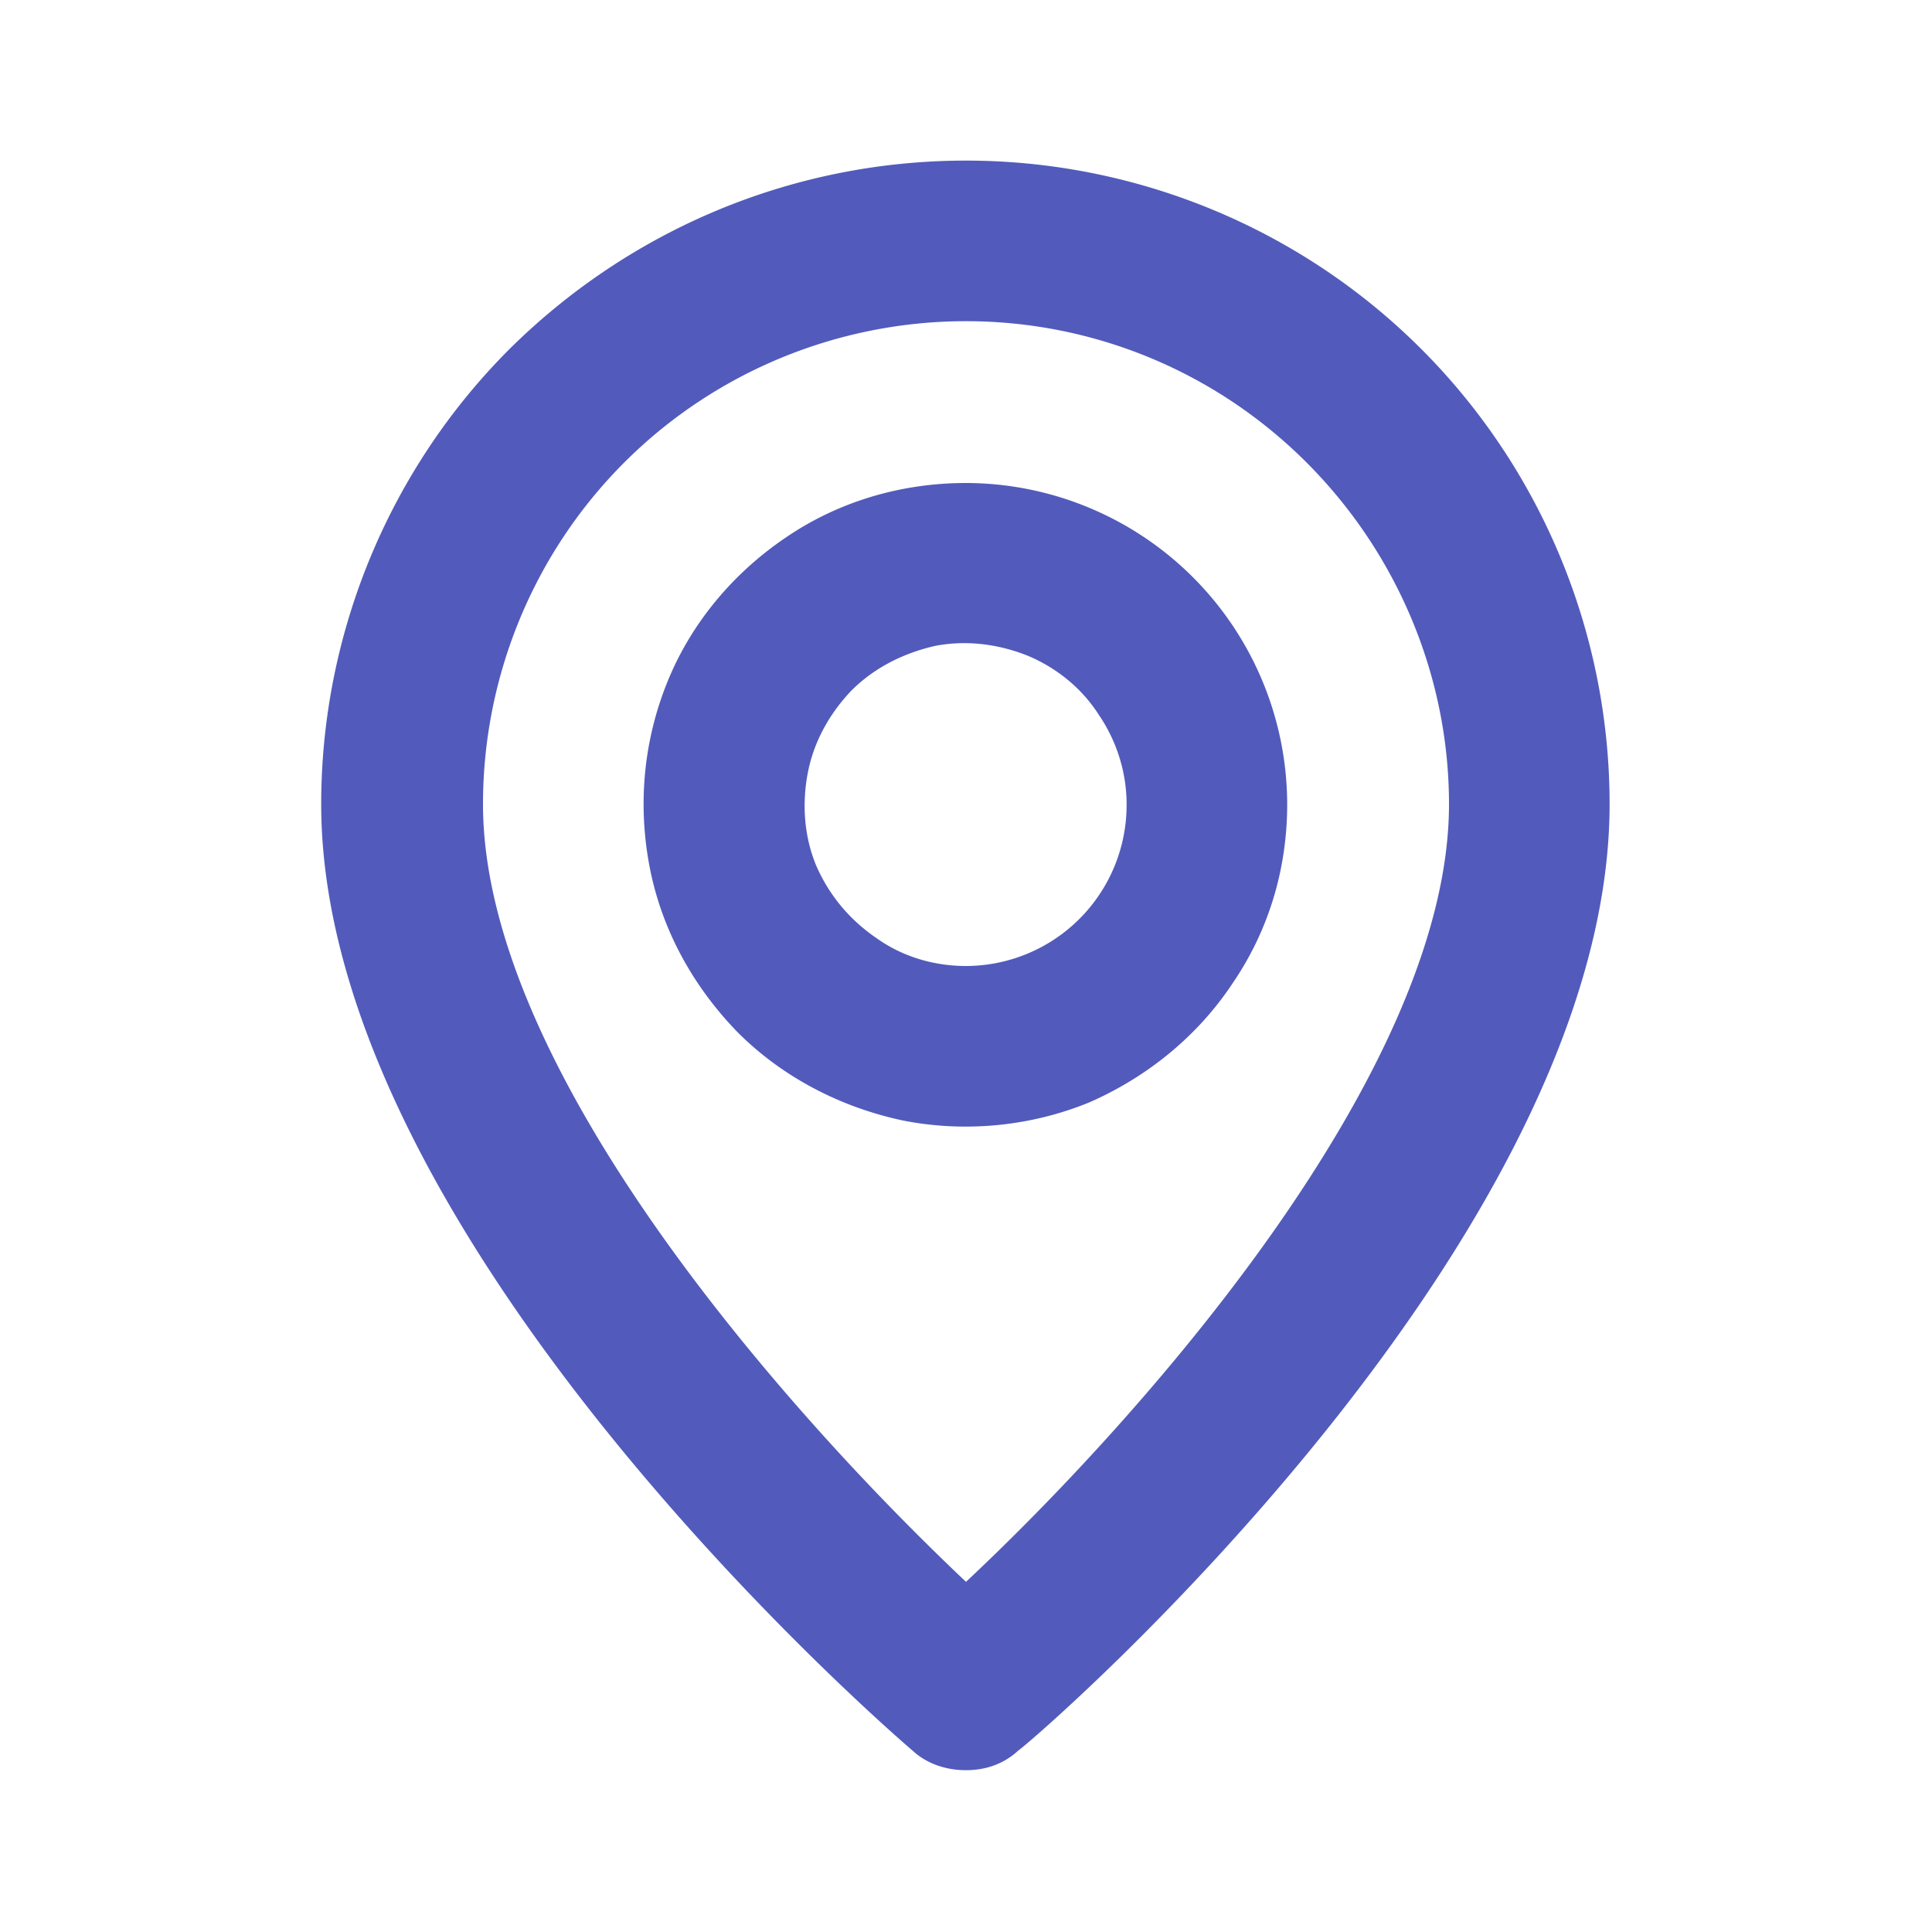 <?xml version="1.0" encoding="UTF-8"?> <svg xmlns="http://www.w3.org/2000/svg" width="16" height="16" fill="none"><defs><clipPath id="a"><path fill="#fff" fill-opacity="0" d="M0 0h16v16H0z"></path></clipPath></defs><path fill="none" d="M0 0h16v16H0z"></path><g clip-path="url(#a)"><path d="M8 1.33c-1.42 0-2.77.56-3.78 1.56-1 1-1.56 2.36-1.56 3.77 0 3.6 4.7 7.67 4.9 7.84.12.11.28.16.44.16.16 0 .31-.05.43-.16.23-.17 4.9-4.24 4.9-7.84 0-1.41-.56-2.77-1.56-3.77S9.41 1.33 8 1.33zM8 13.1c-1.42-1.34-4-4.21-4-6.44 0-1.06.42-2.08 1.17-2.83S6.94 2.66 8 2.66s2.07.42 2.82 1.17S12 5.6 12 6.66c0 2.23-2.58 5.11-4 6.44zM8 4c-.53 0-1.05.15-1.49.45-.43.29-.78.7-.98 1.19-.2.49-.25 1.02-.15 1.54s.36.99.73 1.37c.37.37.85.62 1.37.73.51.1 1.05.05 1.54-.15.48-.21.9-.55 1.19-.99.3-.44.45-.95.45-1.48A2.665 2.665 0 0 0 8 4zm0 4c-.27 0-.53-.08-.74-.23-.22-.15-.39-.35-.5-.6-.1-.24-.12-.51-.07-.77.05-.26.18-.49.36-.68.19-.19.43-.31.69-.37.25-.05.52-.02.77.08.24.1.45.27.59.49.15.22.23.48.23.74A1.333 1.333 0 0 1 8 8z" fill="#525BBB"></path></g></svg> 